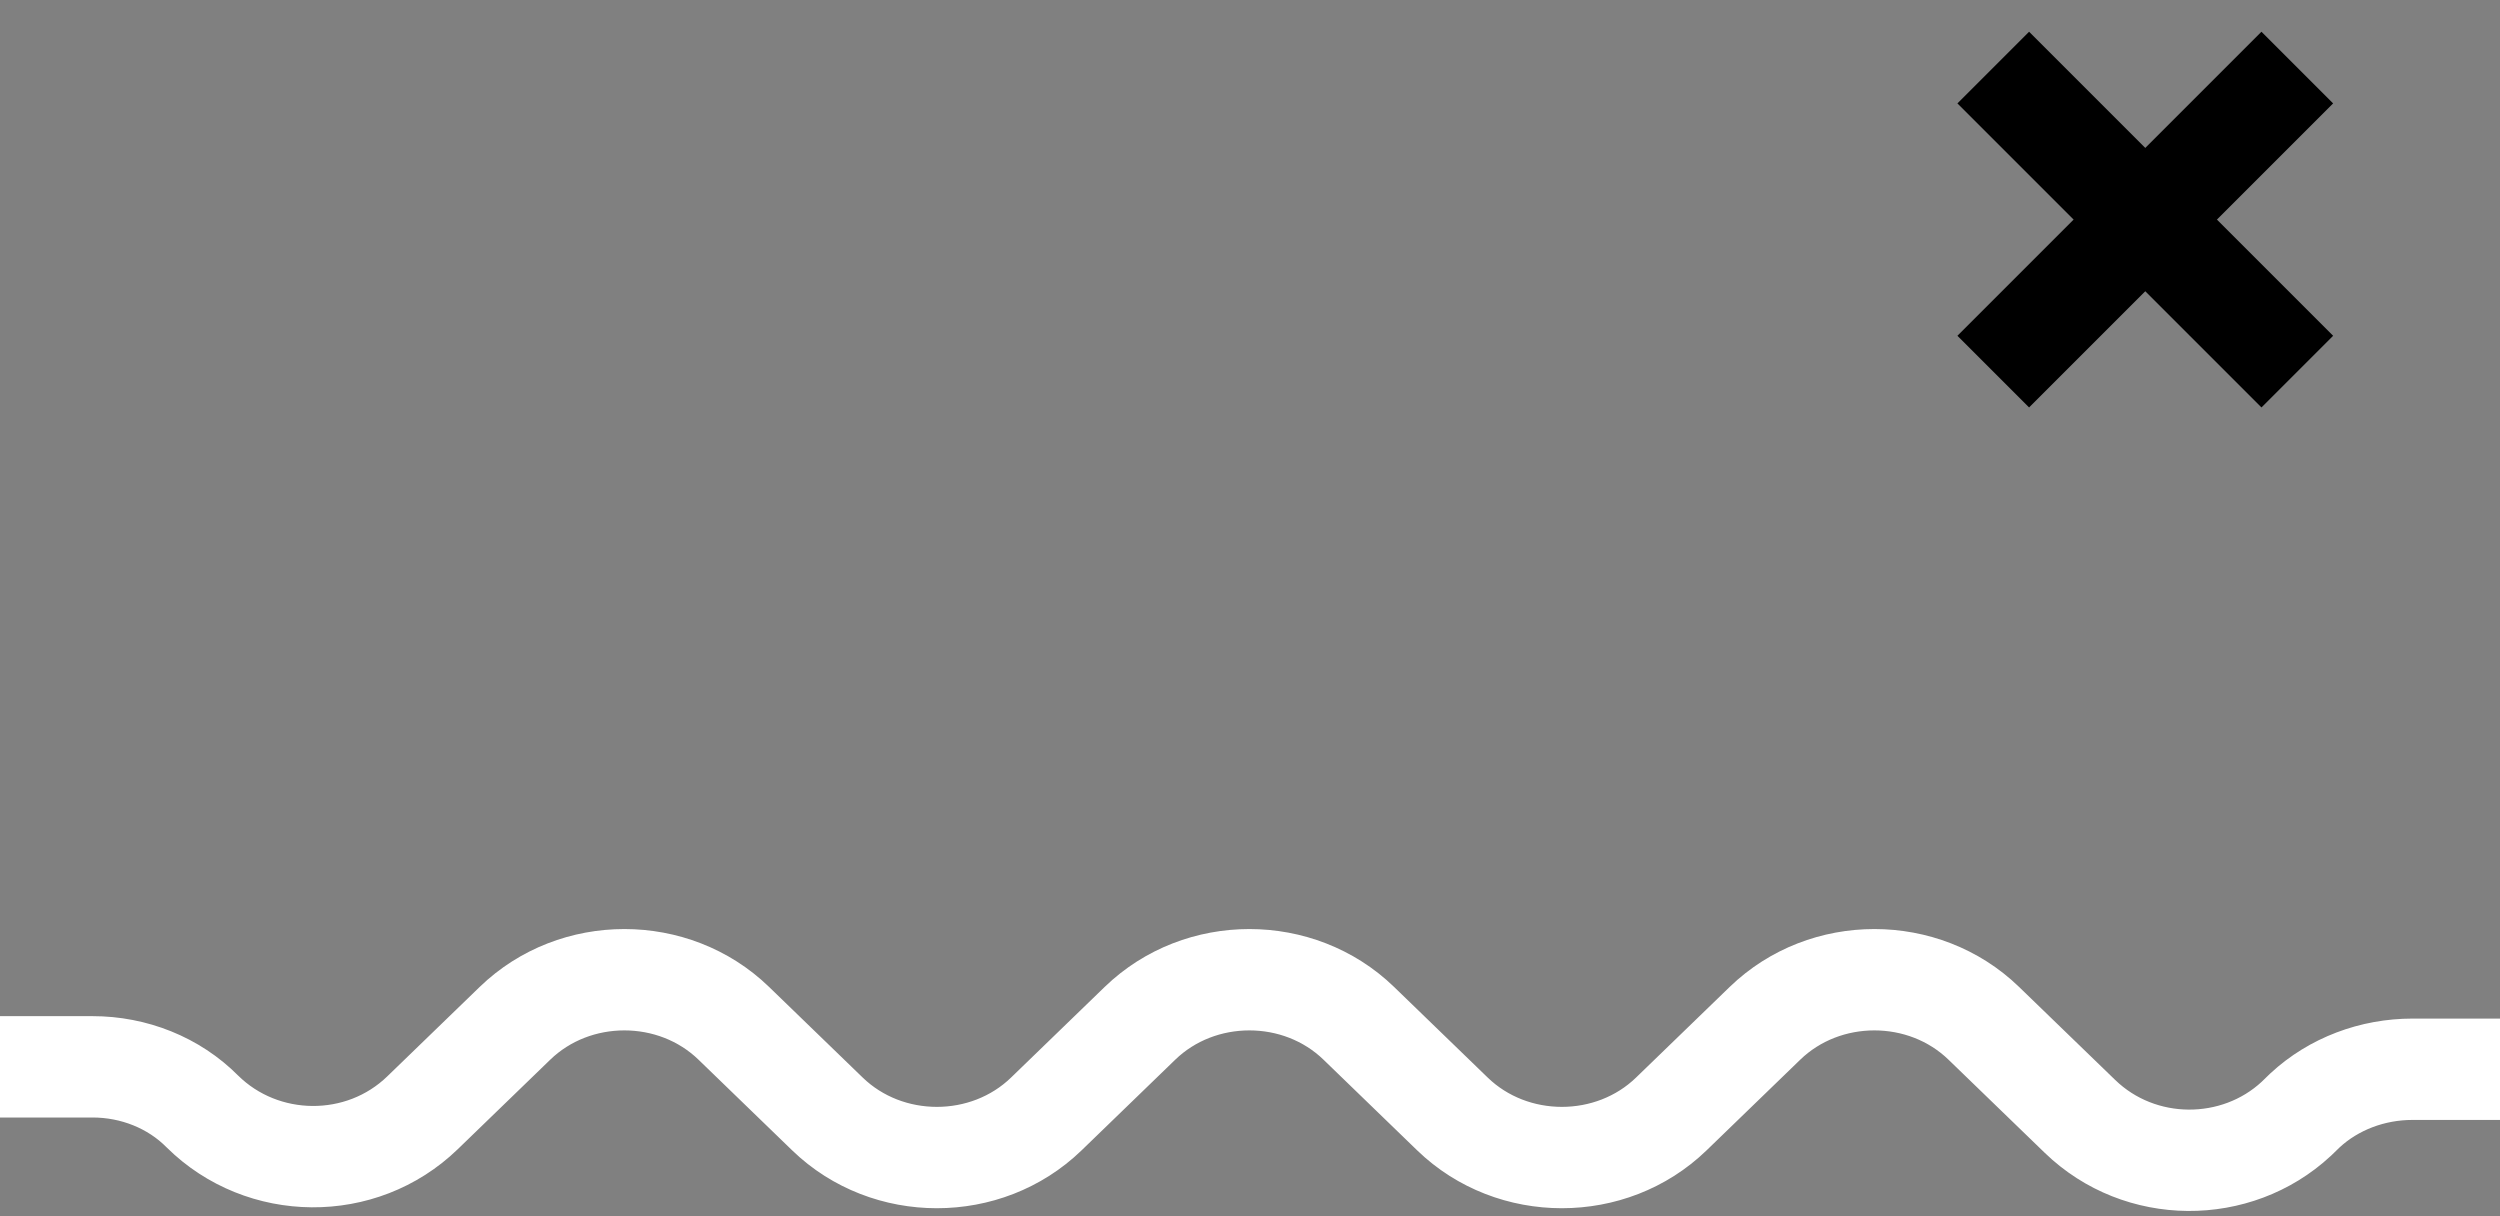<?xml version="1.0" encoding="UTF-8" standalone="no"?>
<!DOCTYPE svg PUBLIC "-//W3C//DTD SVG 1.1//EN" "http://www.w3.org/Graphics/SVG/1.1/DTD/svg11.dtd">
<svg width="74" height="36" viewBox="0 0 74 36" fill="none" xmlns="http://www.w3.org/2000/svg">
<rect x="0" y="0" width="74" height="36" fill="#808080" stroke="none"/>
<path d="M-2.563e-06 31.578H2.738C3.959 31.578 5.143 32.044 5.994 32.903C7.77 34.657 10.693 34.693 12.506 32.939L15.244 30.289C17.02 28.57 19.943 28.57 21.719 30.289L24.494 32.975C26.27 34.693 29.193 34.693 30.969 32.975L33.744 30.289C35.52 28.57 38.443 28.57 40.219 30.289L42.994 32.975C44.77 34.693 47.693 34.693 49.469 32.975L52.244 30.289C54.02 28.57 56.943 28.57 58.719 30.289L61.568 33.046C63.344 34.765 66.193 34.765 67.969 33.118L68.228 32.867C69.079 32.079 70.226 31.65 71.41 31.65H74" stroke="white" stroke-width="3" stroke-miterlimit="10"/>
<path d="M59 2L68 11" stroke="black" stroke-width="3"/>
<path d="M68 2L59 11" stroke="black" stroke-width="3"/>
</svg>
